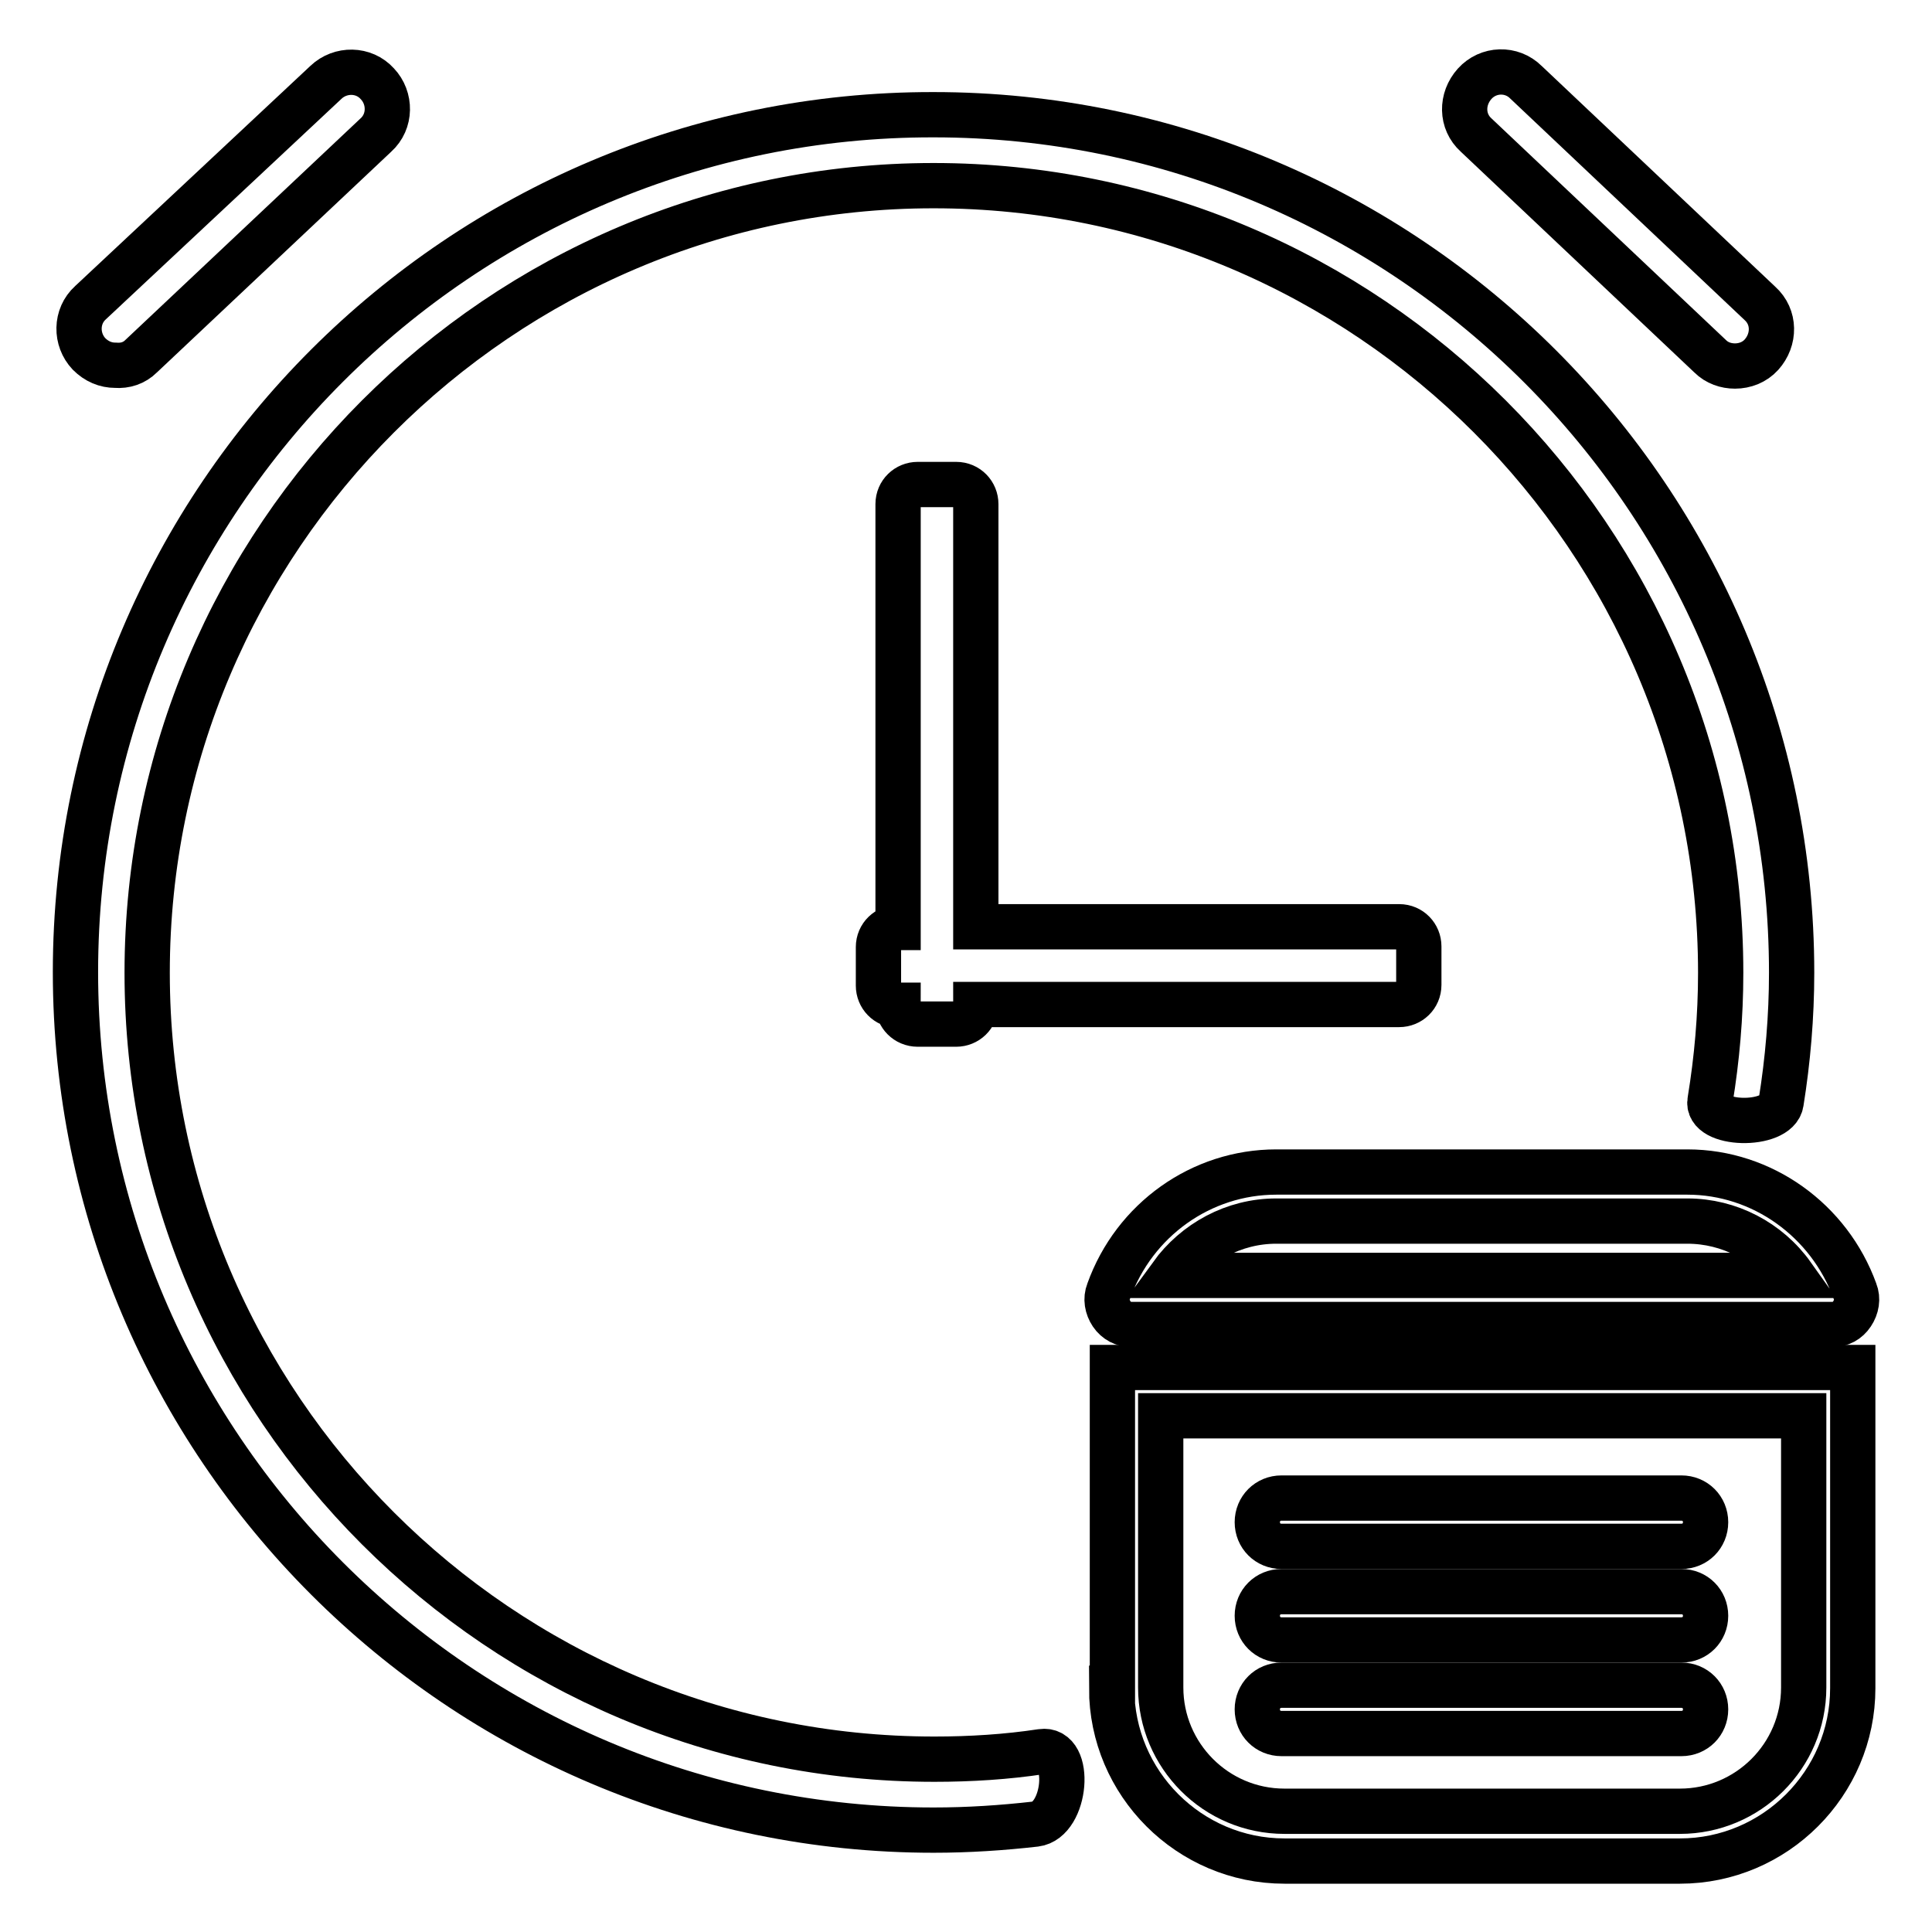 <?xml version="1.0" encoding="utf-8"?>
<!-- Svg Vector Icons : http://www.onlinewebfonts.com/icon -->
<!DOCTYPE svg PUBLIC "-//W3C//DTD SVG 1.1//EN" "http://www.w3.org/Graphics/SVG/1.1/DTD/svg11.dtd">
<svg version="1.1" xmlns="http://www.w3.org/2000/svg" xmlns:xlink="http://www.w3.org/1999/xlink" x="0px" y="0px" viewBox="0 0 256 256" enable-background="new 0 0 256 256" xml:space="preserve">
<g><g><path stroke-width="6" fill-opacity="0" stroke="#000000"  d="M169.8,204.9h53c1.8,0,3.2-1.4,3.2-3.2s-1.4-3.2-3.2-3.2h-53c-1.8,0-3.2,1.4-3.2,3.2S168,204.9,169.8,204.9z"/><path stroke-width="6" fill-opacity="0" stroke="#000000"  d="M169.8,217.3h53c1.8,0,3.2-1.4,3.2-3.2s-1.4-3.2-3.2-3.2h-53c-1.8,0-3.2,1.4-3.2,3.2S168,217.3,169.8,217.3z"/><path stroke-width="6" fill-opacity="0" stroke="#000000"  d="M169.8,229.7h53c1.8,0,3.2-1.4,3.2-3.2c0-1.8-1.4-3.2-3.2-3.2h-53c-1.8,0-3.2,1.4-3.2,3.2C166.6,228.3,168,229.7,169.8,229.7z"/><path stroke-width="6" fill-opacity="0" stroke="#000000"  d="M18.7,47.2l31.1-29.3c2-1.8,2-4.9,0.2-6.8c-1.8-2-4.9-2-6.8-0.2L12,40.1c-2,1.8-2,4.9-0.2,6.8c1,1,2.2,1.5,3.5,1.5C16.6,48.5,17.8,48.1,18.7,47.2z"/><path stroke-width="6" fill-opacity="0" stroke="#000000"  d="M229.9,48.5c1.3,0,2.6-0.5,3.5-1.5c1.8-2,1.8-5-0.2-6.8l-31-29.3c-1.9-1.9-5-1.8-6.8,0.2c-1.8,2-1.8,5,0.2,6.8l31,29.3C227.5,48.1,228.7,48.5,229.9,48.5z"/><path stroke-width="6" fill-opacity="0" stroke="#000000"  d="M121.6,135.7h5.1c1.4,0,2.6-1.1,2.6-2.6v0h56.1c1.4,0,2.6-1.1,2.6-2.6v-5.1c0-1.4-1.1-2.6-2.6-2.6h-56.1v-56c0-1.4-1.1-2.6-2.6-2.6h-5.1c-1.4,0-2.6,1.1-2.6,2.6v56.1h0c-1.4,0-2.6,1.1-2.6,2.6v5.1c0,1.4,1.1,2.6,2.6,2.6h0v0C119,134.5,120.1,135.7,121.6,135.7z"/><path stroke-width="6" fill-opacity="0" stroke="#000000"  d="M147.3,223.7c0,12.6,10.3,22.9,22.9,22.9h52.4c12.6,0,22.9-10.3,22.9-22.9v-42.5h-98.1V223.7z M153.8,187.6h85.2v36c0,9.1-7.4,16.4-16.4,16.4h-52.4c-9.1,0-16.4-7.4-16.4-16.4V187.6L153.8,187.6z"/><path stroke-width="6" fill-opacity="0" stroke="#000000"  d="M245.8,171.1c-3.4-9.4-12.3-15.8-22.2-15.8h-54.5c-9.9,0-18.8,6.3-22.2,15.8c-0.4,1-0.2,2.1,0.4,3c0.6,0.9,1.6,1.4,2.6,1.4h92.9c1.1,0,2-0.5,2.6-1.4C246,173.2,246.2,172.1,245.8,171.1z M155.2,169c3.2-4.4,8.3-7.2,13.9-7.2h54.5c5.5,0,10.7,2.7,13.9,7.2H155.2z"/><path stroke-width="6" fill-opacity="0" stroke="#000000"  d="M236,146.1c0.9-5.6,1.4-11.4,1.4-17.2c0-62.7-51-113.7-113.7-113.7C61,15.1,10,66.1,10,128.8c0,62.7,51,113.7,113.7,113.7c4.6,0,9.1-0.3,13.5-0.8c4.1-0.5,4.9-10.2,0.8-9.6c-4.6,0.7-9.4,1-14.2,1c-57.5,0-104.3-46.8-104.3-104.2c0-57.5,46.8-104.3,104.2-104.3c57.5,0,104.3,46.8,104.3,104.3c0,5.8-0.5,11.4-1.4,16.9C225.9,149.2,235.5,149.4,236,146.1z"/></g></g>
</svg>